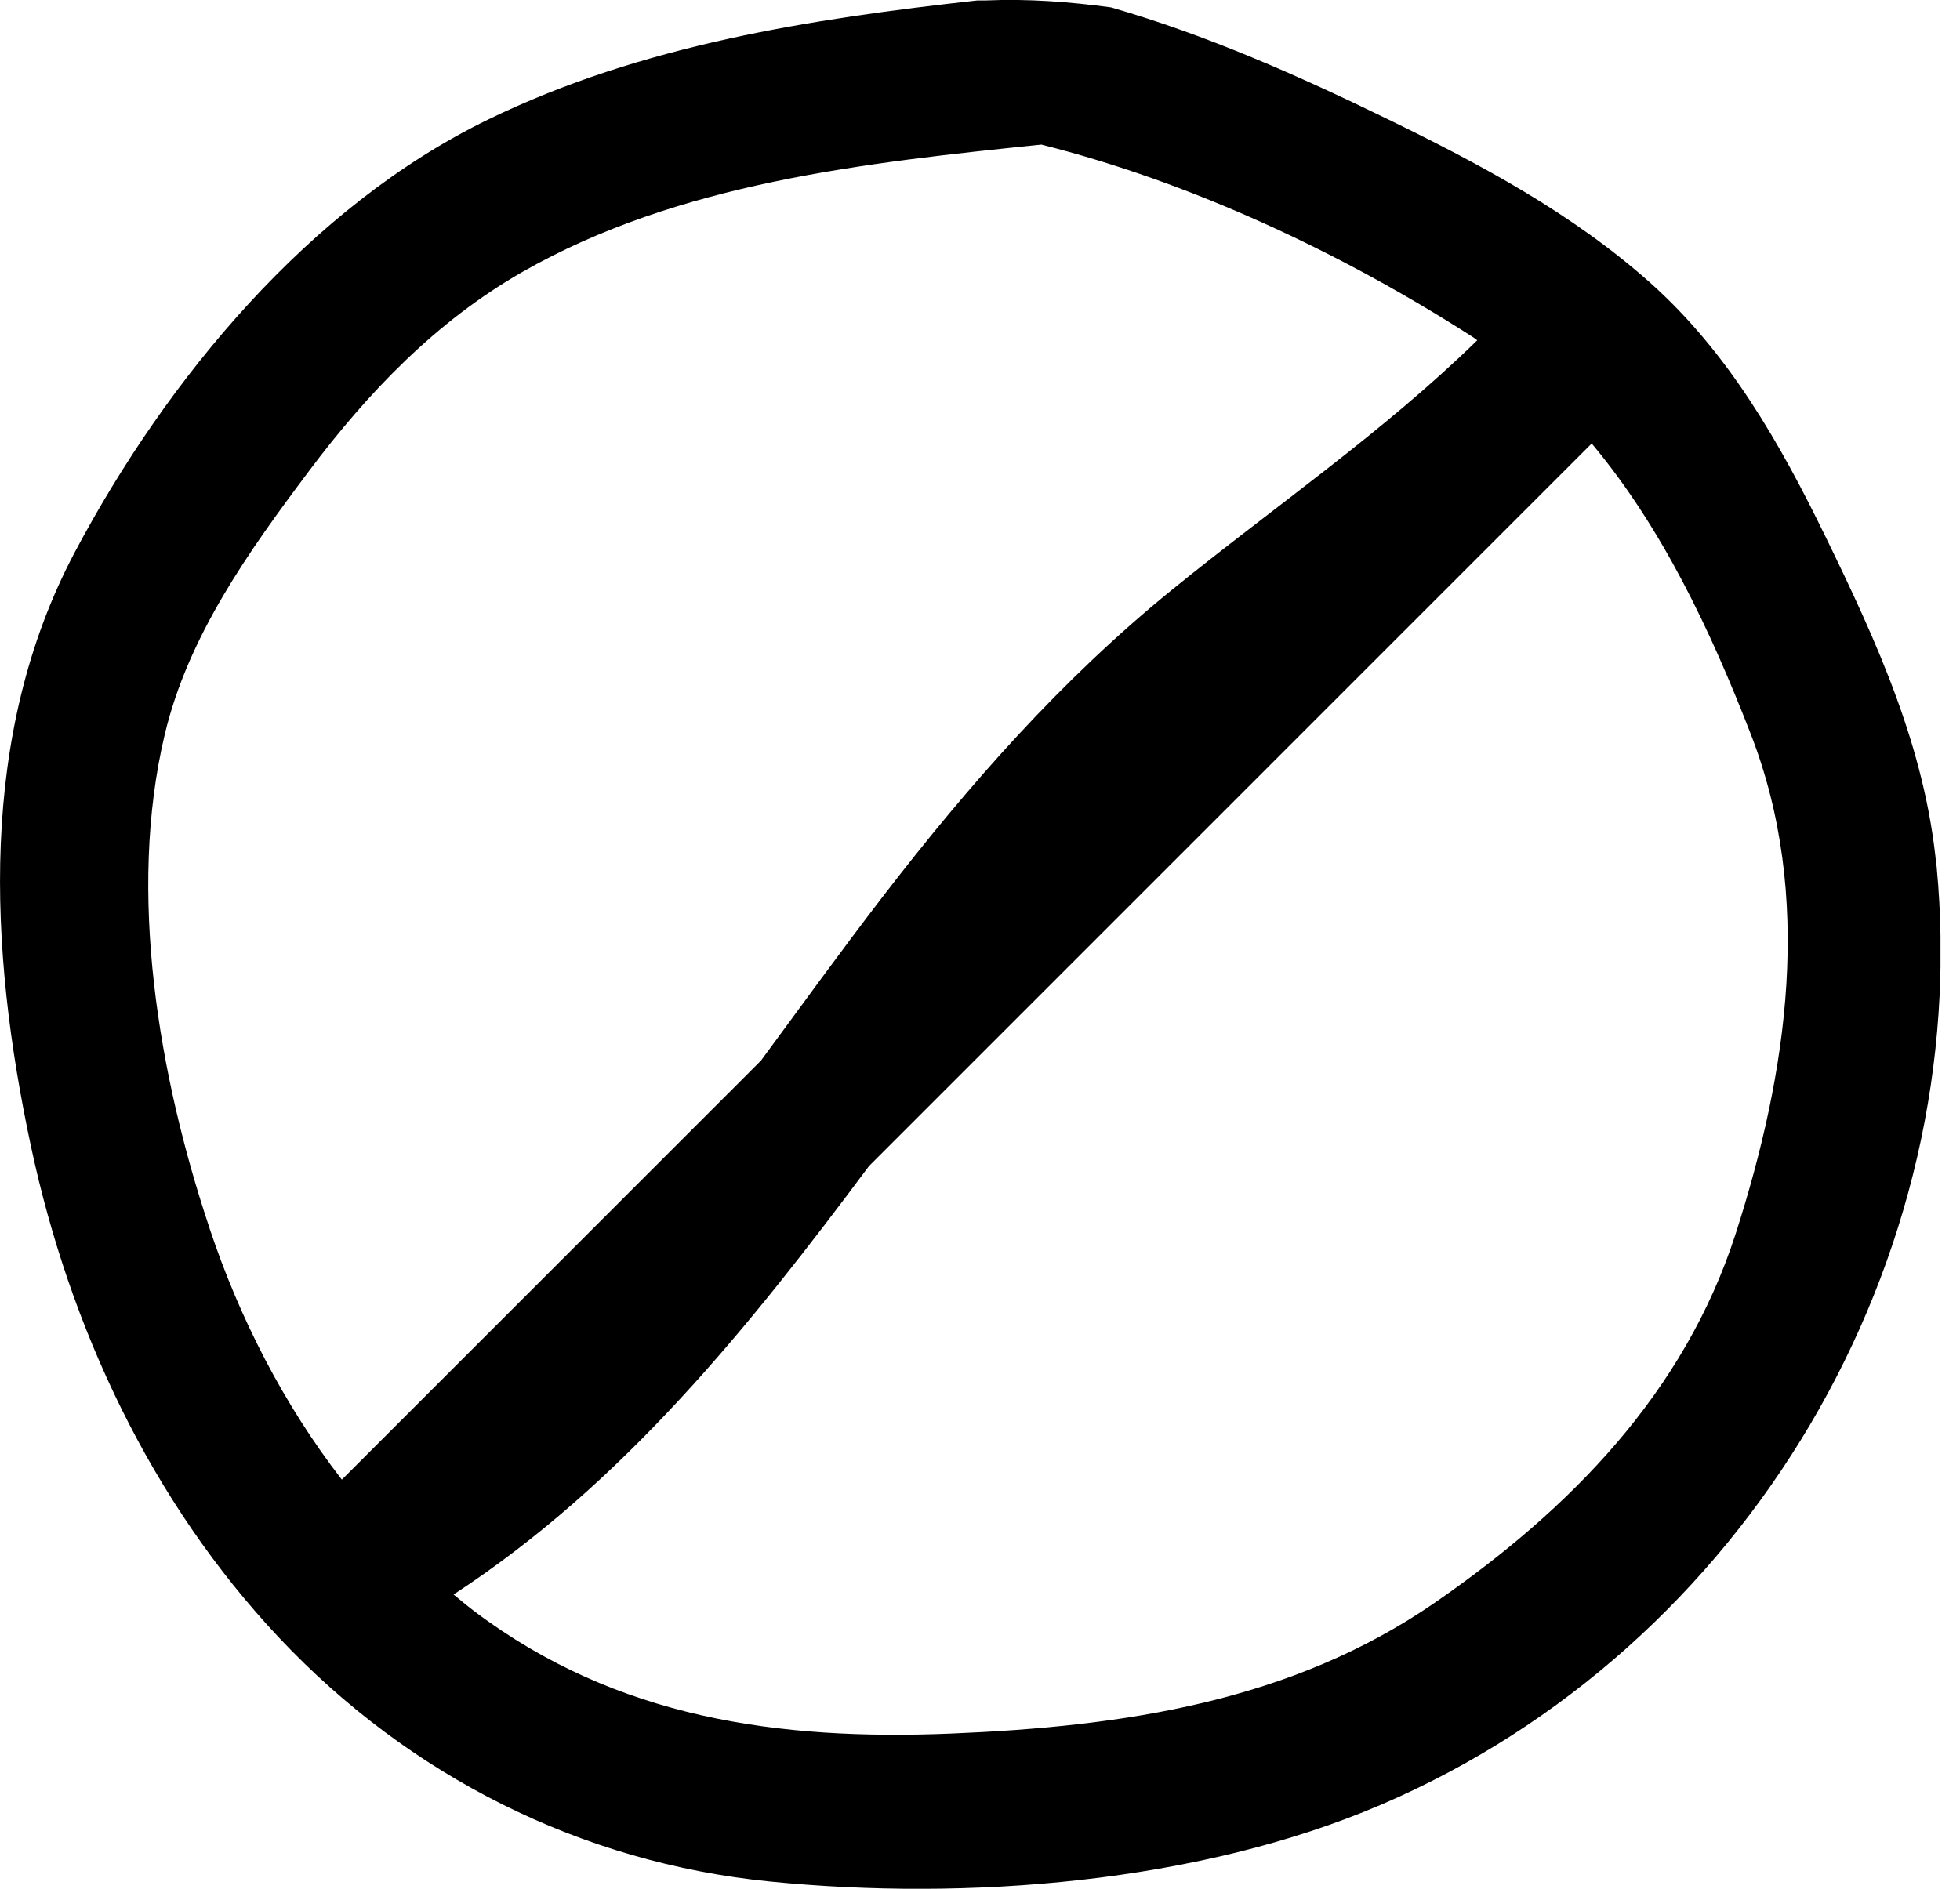 <svg width="249" height="240" viewBox="0 0 83 80" fill="none" xmlns="http://www.w3.org/2000/svg">
    <g clip-path="url(#clip0_623_44)">
        <path d="M82.001 36.675C81.522 31.662 79.489 27.212 77.308 22.737C75.377 18.772 73.197 14.93 69.866 11.963C66.579 9.041 62.711 6.969 58.785 5.058C54.981 3.203 51.106 1.483 47.046 0.313C45.294 0.077 43.536 -0.058 41.752 0.019C41.624 0.019 41.503 0.019 41.388 0.019C34.29 0.806 27.18 1.905 20.697 5.051C13.12 8.728 7.072 16.029 3.171 23.382C-0.933 31.125 -0.473 40.205 1.311 48.555C2.954 56.247 6.407 63.625 11.829 69.38C17.334 75.224 24.61 78.9 32.596 79.693C40.946 80.524 50.735 79.77 58.504 76.432C73.945 69.802 83.613 53.427 82.008 36.675H82.001ZM8.875 52.027C6.726 45.601 5.384 37.8 6.976 31.113C7.967 26.937 10.544 23.338 13.082 19.955C15.582 16.618 18.478 13.6 22.129 11.515C28.747 7.737 36.65 6.893 44.099 6.125C50.473 7.73 56.829 10.723 62.321 14.245C62.404 14.297 62.481 14.354 62.558 14.412C58.568 18.312 53.958 21.464 49.623 24.987C44.949 28.785 41.03 33.235 37.366 37.999C35.627 40.262 33.939 42.596 32.225 44.923L14.476 62.673C12.014 59.489 10.147 55.844 8.875 52.033V52.027ZM73.498 52.263C71.33 58.983 66.516 63.9 60.799 67.858C54.687 72.091 47.564 73.127 40.288 73.427C32.954 73.728 26.125 72.781 20.122 68.274C19.808 68.037 19.508 67.788 19.207 67.538C26.388 62.852 31.714 56.215 36.797 49.393L67.404 18.785C70.39 22.353 72.443 26.72 74.137 31.087C76.81 37.96 75.704 45.409 73.498 52.263Z" fill="black"/>
    </g>
    <defs>
        <clipPath id="clip0_623_44">
            <rect width="82.174" height="80" fill="white"/>
        </clipPath>
    </defs>
</svg>
